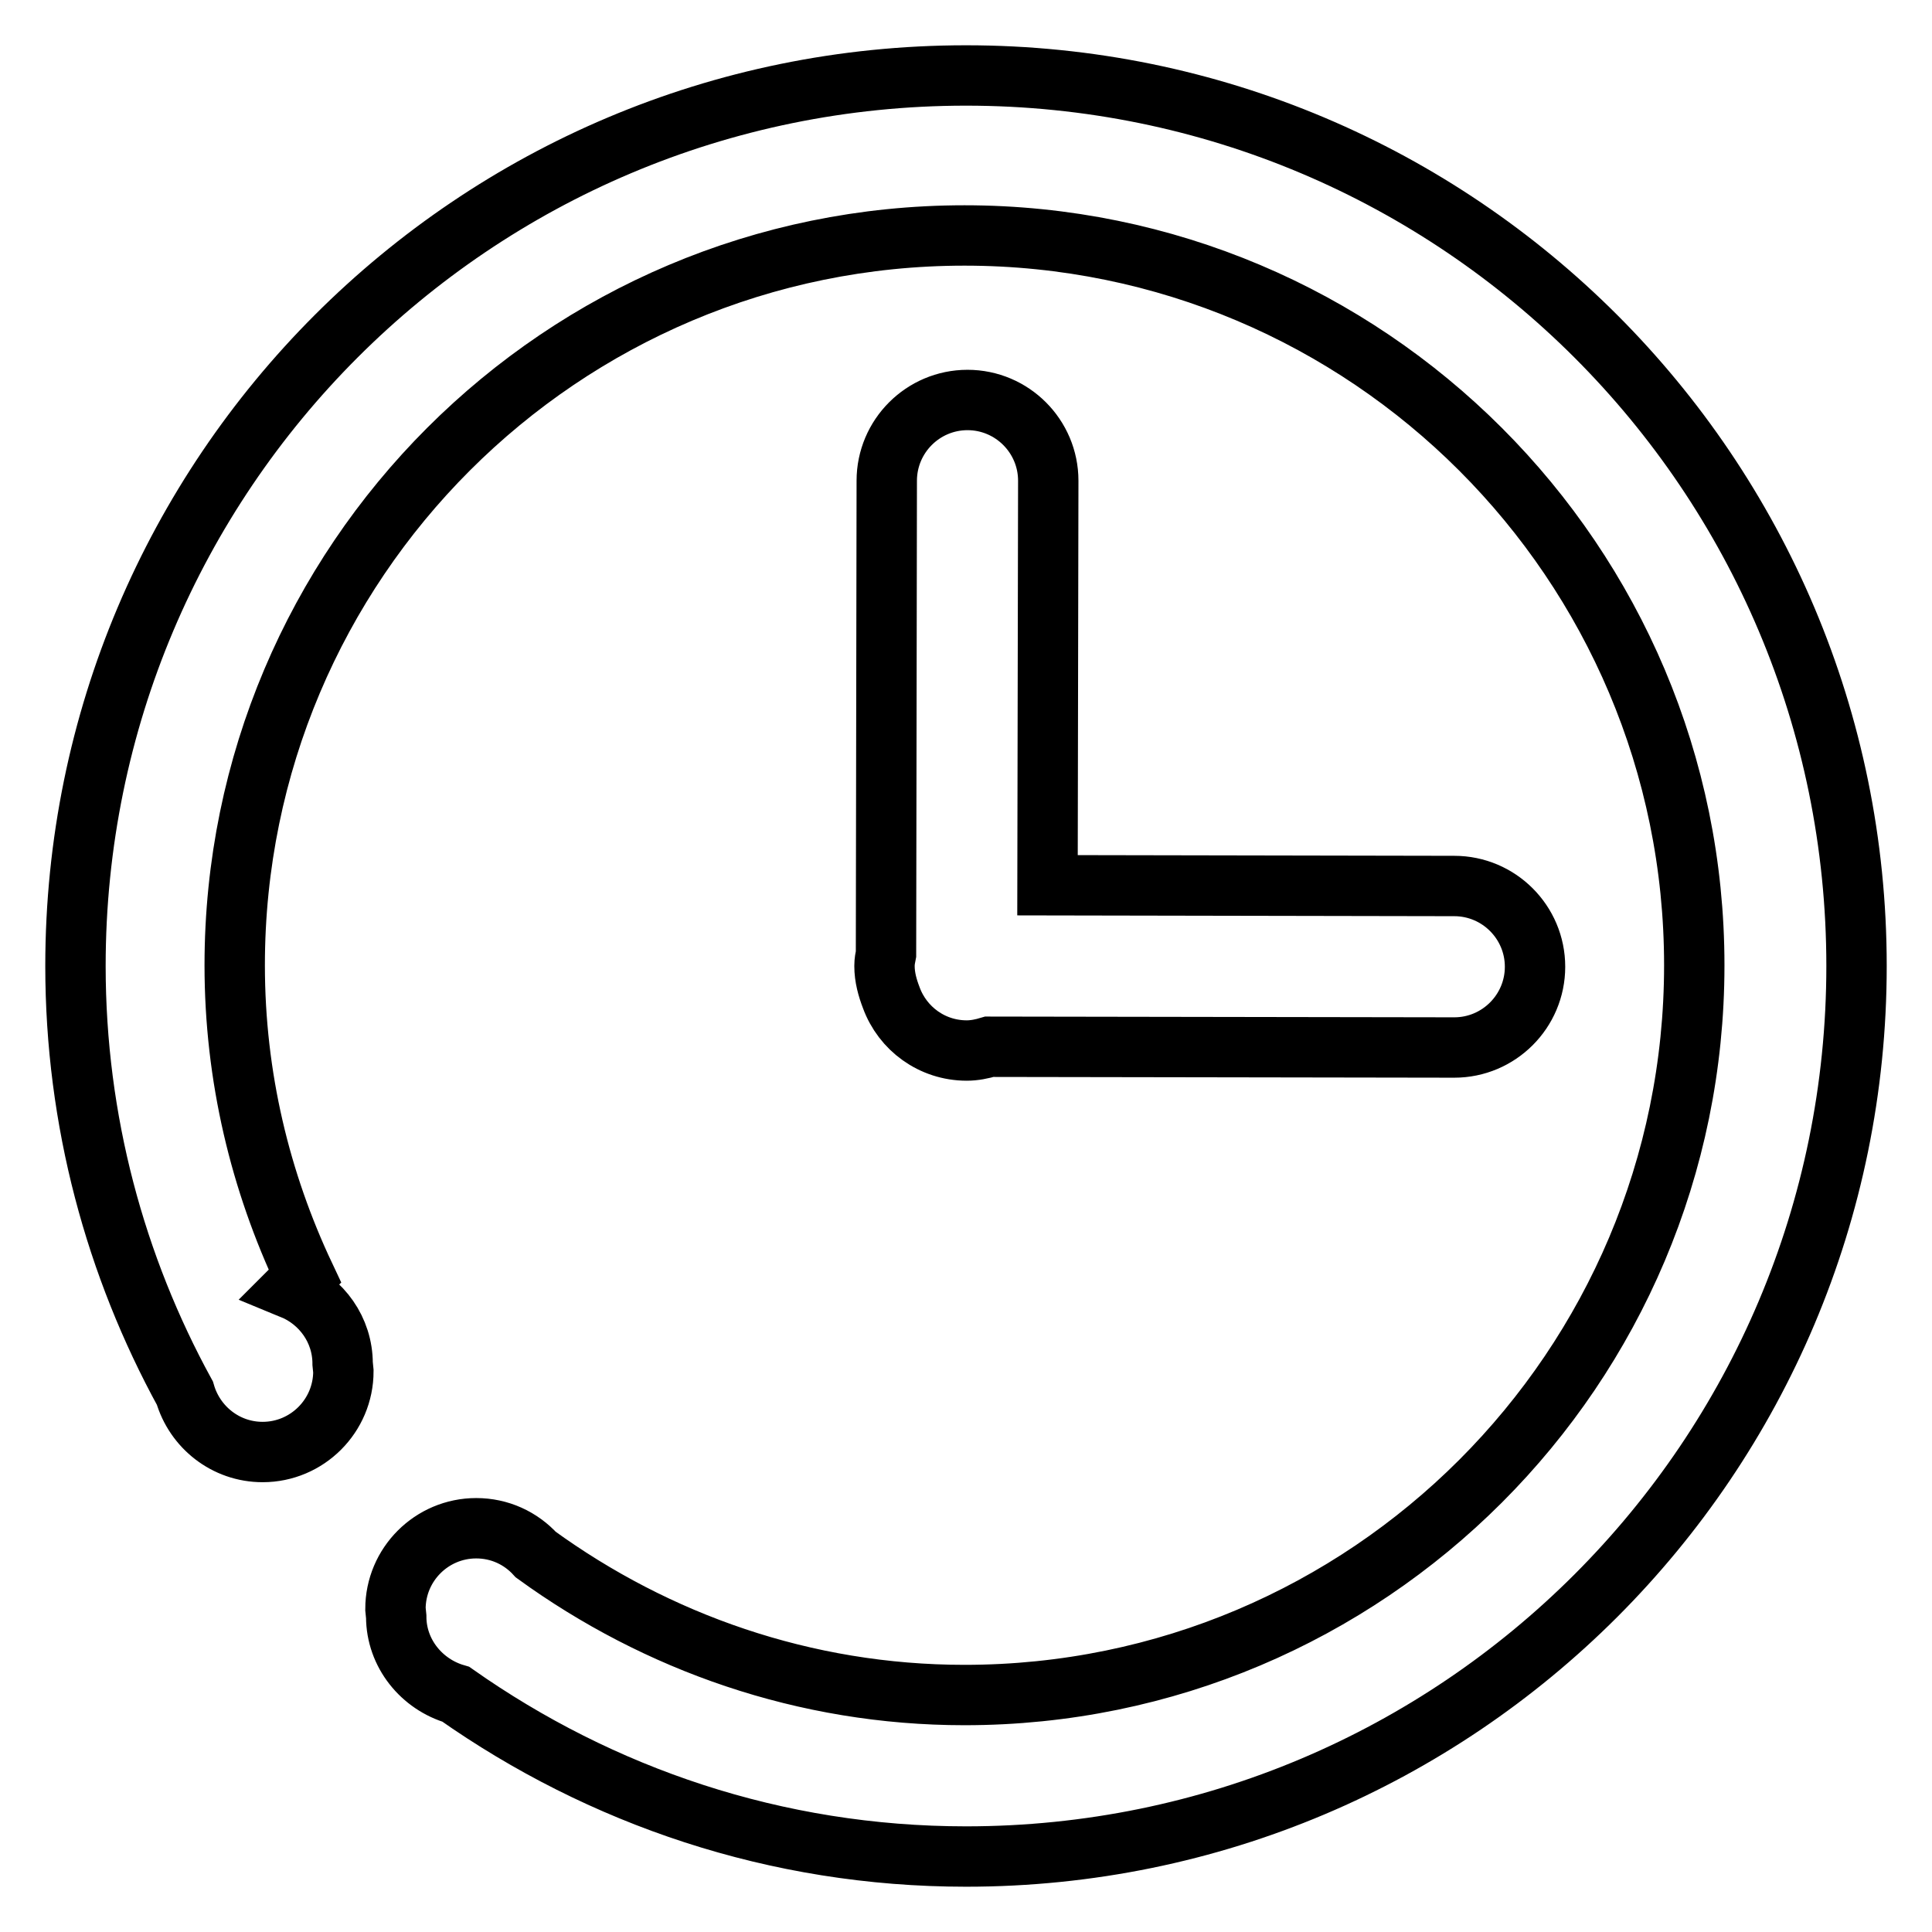 <?xml version="1.0" encoding="utf-8"?>
<!-- Svg Vector Icons : http://www.onlinewebfonts.com/icon -->
<!DOCTYPE svg PUBLIC "-//W3C//DTD SVG 1.1//EN" "http://www.w3.org/Graphics/SVG/1.1/DTD/svg11.dtd">
<svg version="1.1" xmlns="http://www.w3.org/2000/svg" xmlns:xlink="http://www.w3.org/1999/xlink" x="0px" y="0px" viewBox="0 0 256 256" enable-background="new 0 0 256 256" xml:space="preserve">
<g> <path stroke-width="8" fill-opacity="0" stroke="#000000"  d="M203.4,128.1c0,5.9-4.8,10.7-10.7,10.7l-61.6-0.1c-1,0.3-2,0.5-3,0.5c-4.6,0-8.5-2.9-10-7 c-0.5-1.3-0.9-2.7-0.9-4.2c0-0.6,0.1-1.1,0.2-1.6l0.1-62.7c0-5.9,4.8-10.7,10.7-10.7c5.9,0,10.7,4.8,10.7,10.7l-0.1,53.6l53.9,0.1 C198.6,117.4,203.4,122.2,203.4,128.1z M128,246c-25.2,0-48.4-8-67.6-21.5c-4.5-1.3-7.9-5.4-7.9-10.3l-0.1-1 c0-5.9,4.8-10.7,10.7-10.7c3.1,0,5.9,1.3,7.9,3.5c16,11.6,35.6,18.6,56.8,18.6c53.4,0,96.7-43.3,96.7-96.7 c0-53.4-43.3-96.7-96.7-96.7c-53.4,0-96.7,43.3-96.7,96.7c0,14.8,3.4,28.7,9.3,41.2l-1.7,1.7c3.9,1.6,6.7,5.4,6.7,9.9l0.1,1 c0,5.9-4.8,10.7-10.7,10.7c-4.9,0-9-3.3-10.3-7.8C15.3,167.8,10,148.5,10,128C10,62.8,62.8,10,128,10c65.2,0,118,52.8,118,118 C246,193.2,193.2,246,128,246z"/></g>
</svg>